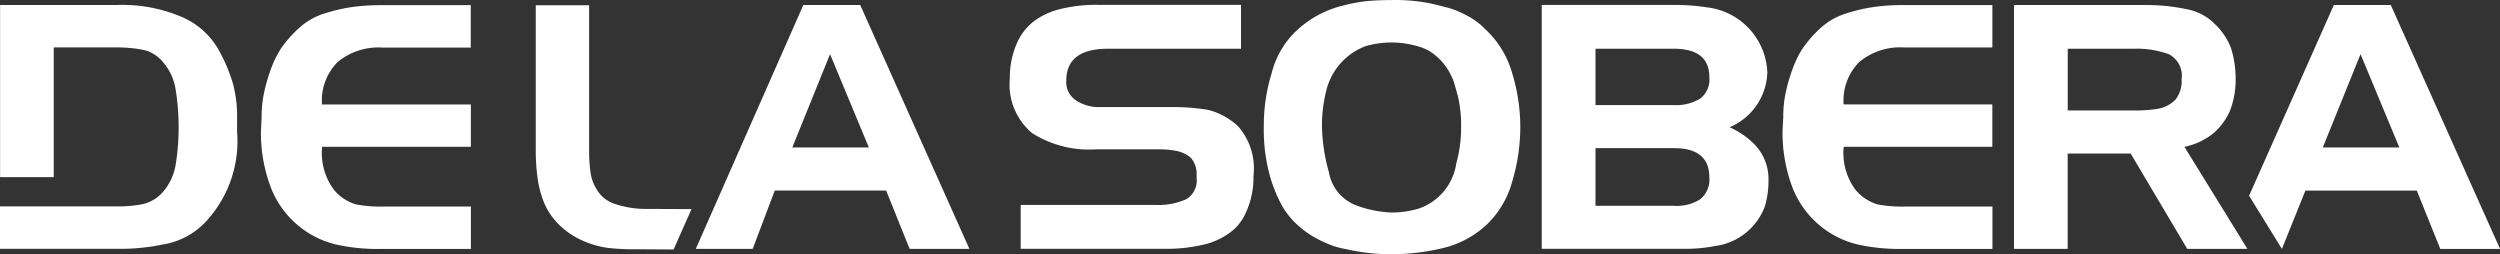 <svg xmlns="http://www.w3.org/2000/svg" width="90.651" height="9.219" viewBox="0 0 90.651 9.219"><rect x="0" y="0" width="90.651" height="9.219" fill="#333333" stroke="none"/><defs><style>.a{fill:#fff;}</style></defs><path class="a" d="M23.571,12.807a6.135,6.135,0,0,0-1.065.24,2.448,2.448,0,0,0-.967.559,4.322,4.322,0,0,0-.607.689,3.567,3.567,0,0,0-.362.713,6.585,6.585,0,0,0-.258.861,4.185,4.185,0,0,0-.1.936l-.026.53a5.593,5.593,0,0,0,.329,1.943,3.379,3.379,0,0,0,2.425,2.158,7.037,7.037,0,0,0,1.581.154H27.8V20.053h-3.2a4.741,4.741,0,0,1-.975-.08,1.666,1.666,0,0,1-.793-.53,2.234,2.234,0,0,1-.426-1.556h5.393V16.35H22.4a1.979,1.979,0,0,1,.574-1.543,2.321,2.321,0,0,1,1.621-.519h3.2V12.75H24.565A8.1,8.1,0,0,0,23.571,12.807Z" transform="translate(-10.725 -12.563)"/><path class="a" d="M42.537,12.745l-3.9,8.843h2.064l.8-2.115h4.039l.852,2.115h2.167L44.6,12.745Zm-.4,5.165,1.369-3.383,1.407,3.383Z" transform="translate(-13.408 -12.563)"/><path class="a" d="M107.715,12.745h-2.065l-3.073,6.916,1.19,1.928.852-2.115h4.039l.852,2.115h2.167ZM105.25,17.91l1.368-3.383,1.407,3.383Z" transform="translate(-21.024 -12.563)"/><path class="a" d="M100.6,17.4a2.236,2.236,0,0,0,.62-.854,3.135,3.135,0,0,0,.193-1.132,3.678,3.678,0,0,0-.168-1.107,2.364,2.364,0,0,0-.607-.892,1.883,1.883,0,0,0-.884-.493,7.241,7.241,0,0,0-.852-.141q-.368-.036-.741-.036H93.377v8.843h1.946V18.131h2.284l2.051,3.456h2.181l-2.283-3.7A2.428,2.428,0,0,0,100.6,17.4Zm-1.381-1.212a1.18,1.18,0,0,1-.626.32,5.278,5.278,0,0,1-.884.061H95.325V14.331h2.387a3.368,3.368,0,0,1,1.284.2.88.88,0,0,1,.458.91A1.083,1.083,0,0,1,99.222,16.187Z" transform="translate(-20.348 -12.563)"/><path class="a" d="M81.007,17.676a3.021,3.021,0,0,0-.775-.5A2.226,2.226,0,0,0,81.6,15.179a2.473,2.473,0,0,0-2.187-2.349,7.658,7.658,0,0,0-1.232-.088H73.42v8.843h5.1a5.746,5.746,0,0,0,1.18-.1,2.24,2.24,0,0,0,1.813-1.445,3.236,3.236,0,0,0,.129-.922,1.809,1.809,0,0,0-.632-1.437Zm-1.836,2.11a1.592,1.592,0,0,1-.955.24H75.369V17.935h2.846q1.283,0,1.282,1.06A.912.912,0,0,1,79.17,19.785Zm-.008-3.647a1.661,1.661,0,0,1-.955.234H75.369V14.33h2.838q1.291,0,1.291,1.034a.873.873,0,0,1-.335.777Z" transform="translate(-17.516 -12.563)"/><path class="a" d="M17.873,14.318a2.8,2.8,0,0,0-1.3-1.138,5.5,5.5,0,0,0-2.361-.436H9.978v6.243h1.946V14.281h2.258q.284,0,.542.026a4.118,4.118,0,0,1,.549.088,1.318,1.318,0,0,1,.625.437,1.929,1.929,0,0,1,.446.984,8.559,8.559,0,0,1,0,2.724,2,2,0,0,1-.5,1.027,1.406,1.406,0,0,1-.7.4,4.789,4.789,0,0,1-.967.08H9.975v1.538h4.271a7.39,7.39,0,0,0,1.615-.154,2.719,2.719,0,0,0,1.691-.959,4.28,4.28,0,0,0,1.02-3.13V16.8a4.586,4.586,0,0,0-.155-1.224A6.005,6.005,0,0,0,17.873,14.318Z" transform="translate(-9.975 -12.563)"/><path class="a" d="M86.687,12.806a6.134,6.134,0,0,0-1.065.24,2.452,2.452,0,0,0-.968.559,4.362,4.362,0,0,0-.606.689,3.514,3.514,0,0,0-.361.713,6.311,6.311,0,0,0-.258.861,4.131,4.131,0,0,0-.1.936l-.027.53a5.64,5.64,0,0,0,.329,1.943,3.378,3.378,0,0,0,2.426,2.158,7.029,7.029,0,0,0,1.58.154h3.277V20.053h-3.2a4.75,4.75,0,0,1-.975-.08,1.671,1.671,0,0,1-.793-.53,2.244,2.244,0,0,1-.426-1.556H90.91V16.349H85.517a1.975,1.975,0,0,1,.574-1.543,2.316,2.316,0,0,1,1.62-.522h3.2V12.746H87.683A8,8,0,0,0,86.687,12.806Z" transform="translate(-18.667 -12.563)"/><path class="a" d="M70.047,13.609a2.5,2.5,0,0,0-.65-.486,3.622,3.622,0,0,0-.567-.252c-.133-.042-.378-.105-.736-.191a6.5,6.5,0,0,0-1.464-.129q-.432,0-.864.036a6.1,6.1,0,0,0-.845.155A3.771,3.771,0,0,0,63.1,13.759a3.2,3.2,0,0,0-.8,1.442,6.466,6.466,0,0,0-.285,1.935,6.261,6.261,0,0,0,.214,1.762,5.179,5.179,0,0,0,.452,1.121,2.9,2.9,0,0,0,.58.708,3.328,3.328,0,0,0,.677.474,4.866,4.866,0,0,0,.561.253,3.263,3.263,0,0,0,.5.129,7.378,7.378,0,0,0,1.668.185,8.041,8.041,0,0,0,1.781-.209,3.546,3.546,0,0,0,1.594-.813,3.379,3.379,0,0,0,.974-1.593,6.953,6.953,0,0,0,.3-1.991,6.757,6.757,0,0,0-.3-1.978A3.459,3.459,0,0,0,70.047,13.609Zm-1.058,4.9a2.042,2.042,0,0,1-1.381,1.611,3.471,3.471,0,0,1-.967.135A4.1,4.1,0,0,1,65.376,20a1.571,1.571,0,0,1-1-1.205,6.6,6.6,0,0,1-.252-1.654,5.114,5.114,0,0,1,.155-1.3A2.3,2.3,0,0,1,65.7,14.225a3.351,3.351,0,0,1,.942-.135,3.3,3.3,0,0,1,.5.036,3.789,3.789,0,0,1,.549.129,1.58,1.58,0,0,1,.574.326,1.988,1.988,0,0,1,.42.486,2.688,2.688,0,0,1,.194.375c.03.081.085.273.168.572a4.584,4.584,0,0,1,.122,1.162,4.823,4.823,0,0,1-.183,1.329Z" transform="translate(-16.189 -12.549)"/><path class="a" d="M58.726,16.545a7.951,7.951,0,0,0-1.329-.1H54.83a1.481,1.481,0,0,1-.889-.246.786.786,0,0,1-.348-.713q0-1.157,1.522-1.156h4.813v-1.59H54.8a5.379,5.379,0,0,0-1.356.135,2.664,2.664,0,0,0-.98.425,2.017,2.017,0,0,0-.672.854,3.091,3.091,0,0,0-.246,1.254,2.29,2.29,0,0,0,.808,1.981,3.847,3.847,0,0,0,2.294.59h2.3a3.046,3.046,0,0,1,.665.062,1.136,1.136,0,0,1,.5.246.9.9,0,0,1,.207.553v.185a.783.783,0,0,1-.394.769,2.5,2.5,0,0,1-1.112.2H51.94v1.59h5.189a5.684,5.684,0,0,0,1.368-.135,2.574,2.574,0,0,0,1-.43,1.737,1.737,0,0,0,.593-.714,3.061,3.061,0,0,0,.291-1.365,2.314,2.314,0,0,0-.561-1.8A2.472,2.472,0,0,0,58.726,16.545Z" transform="translate(-14.929 -12.563)"/><path class="a" d="M34.884,19.966a1.183,1.183,0,0,1-.649-.48,1.566,1.566,0,0,1-.265-.713,6.017,6.017,0,0,1-.045-.619v-5.4H31.99v5.264a7.637,7.637,0,0,0,.065,1,3.708,3.708,0,0,0,.239.9,2.419,2.419,0,0,0,.549.8,2.809,2.809,0,0,0,.864.578,3.345,3.345,0,0,0,.91.257,8.129,8.129,0,0,0,.961.049h.31l1.1.007.649-1.464-1.59-.007A3.551,3.551,0,0,1,34.884,19.966Z" transform="translate(-12.563 -12.563)"/></svg>